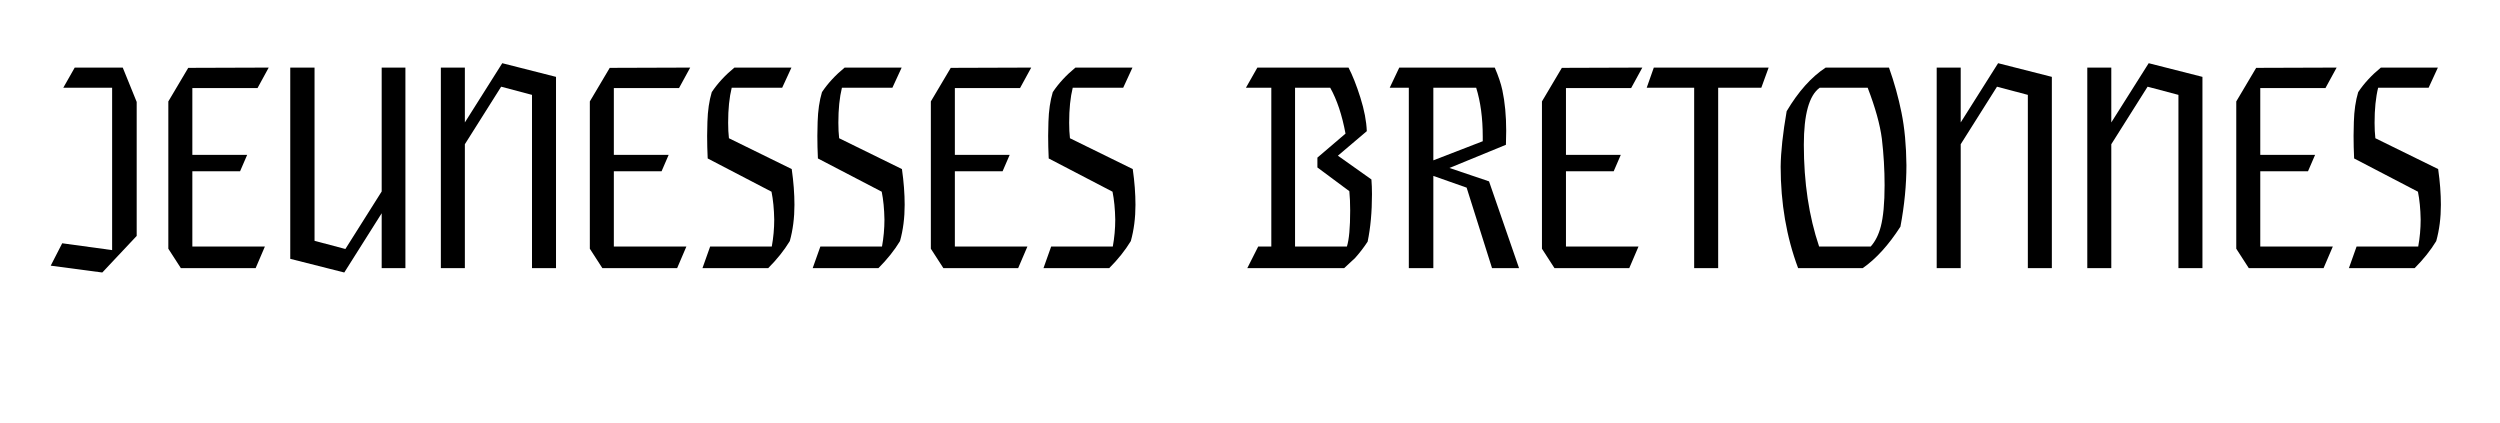 <svg version="1.0" preserveAspectRatio="xMidYMid meet" height="191" viewBox="0 0 846 143.25" zoomAndPan="magnify" width="1128" xmlns:xlink="http://www.w3.org/1999/xlink" xmlns="http://www.w3.org/2000/svg"><defs><g></g></defs><g fill-opacity="1" fill="#000000"><g transform="translate(16.521, 90.73)"><g><path d="M 18.094 1.484 L 0.641 -0.828 L 4.531 -8.406 L 21.422 -6.094 L 21.422 -61.031 L 4.891 -61.031 L 8.766 -67.859 L 25.016 -67.859 L 29.734 -56.234 L 29.734 -10.891 Z M 18.094 1.484"></path></g></g></g><g fill-opacity="1" fill="#000000"><g transform="translate(51.511, 90.73)"><g><path d="M 35 0 L 9.688 0 L 5.453 -6.562 L 5.453 -56.406 L 12.188 -67.766 L 39.422 -67.859 L 35.641 -60.938 L 13.578 -60.938 L 13.578 -38.312 L 32.125 -38.312 L 29.734 -32.781 L 13.578 -32.781 L 13.578 -7.297 L 38.125 -7.297 Z M 35 0"></path></g></g></g><g fill-opacity="1" fill="#000000"><g transform="translate(92.316, 90.73)"><g><path d="M 24.188 1.484 L 5.906 -3.141 L 5.906 -67.859 L 14.125 -67.859 L 14.125 -9.234 L 24.562 -6.469 L 36.844 -25.938 L 36.844 -67.859 L 44.875 -67.859 L 44.875 0 L 36.844 0 L 36.844 -18.562 Z M 24.188 1.484"></path></g></g></g><g fill-opacity="1" fill="#000000"><g transform="translate(143.185, 90.73)"><g><path d="M 44.969 0 L 36.844 0 L 36.844 -58.625 L 26.406 -61.391 L 14.125 -41.922 L 14.125 0 L 6 0 L 6 -67.859 L 14.125 -67.859 L 14.125 -49.297 L 26.781 -69.344 L 44.969 -64.719 Z M 44.969 0"></path></g></g></g><g fill-opacity="1" fill="#000000"><g transform="translate(194.146, 90.73)"><g><path d="M 35 0 L 9.688 0 L 5.453 -6.562 L 5.453 -56.406 L 12.188 -67.766 L 39.422 -67.859 L 35.641 -60.938 L 13.578 -60.938 L 13.578 -38.312 L 32.125 -38.312 L 29.734 -32.781 L 13.578 -32.781 L 13.578 -7.297 L 38.125 -7.297 Z M 35 0"></path></g></g></g><g fill-opacity="1" fill="#000000"><g transform="translate(234.951, 90.73)"><g><path d="M 25.016 0 L 2.766 0 L 5.359 -7.297 L 26.219 -7.297 C 26.77 -10.305 27.047 -13.352 27.047 -16.438 C 26.984 -20.008 26.676 -23.148 26.125 -25.859 L 4.531 -37.109 C 4.406 -39.766 4.344 -42.32 4.344 -44.781 L 4.438 -49.484 C 4.551 -53.305 5.039 -56.66 5.906 -59.547 C 7.875 -62.504 10.43 -65.273 13.578 -67.859 L 32.875 -67.859 L 29.734 -61.031 L 12.656 -61.031 C 11.852 -57.77 11.453 -53.828 11.453 -49.203 C 11.453 -47.234 11.539 -45.484 11.719 -43.953 L 32.969 -33.516 C 33.582 -29.203 33.891 -25.172 33.891 -21.422 C 33.891 -16.984 33.363 -12.891 32.312 -9.141 C 30.406 -6.004 27.973 -2.957 25.016 0 Z M 25.016 0"></path></g></g></g><g fill-opacity="1" fill="#000000"><g transform="translate(272.249, 90.73)"><g><path d="M 25.016 0 L 2.766 0 L 5.359 -7.297 L 26.219 -7.297 C 26.77 -10.305 27.047 -13.352 27.047 -16.438 C 26.984 -20.008 26.676 -23.148 26.125 -25.859 L 4.531 -37.109 C 4.406 -39.766 4.344 -42.32 4.344 -44.781 L 4.438 -49.484 C 4.551 -53.305 5.039 -56.66 5.906 -59.547 C 7.875 -62.504 10.43 -65.273 13.578 -67.859 L 32.875 -67.859 L 29.734 -61.031 L 12.656 -61.031 C 11.852 -57.77 11.453 -53.828 11.453 -49.203 C 11.453 -47.234 11.539 -45.484 11.719 -43.953 L 32.969 -33.516 C 33.582 -29.203 33.891 -25.172 33.891 -21.422 C 33.891 -16.984 33.363 -12.891 32.312 -9.141 C 30.406 -6.004 27.973 -2.957 25.016 0 Z M 25.016 0"></path></g></g></g><g fill-opacity="1" fill="#000000"><g transform="translate(309.546, 90.73)"><g><path d="M 35 0 L 9.688 0 L 5.453 -6.562 L 5.453 -56.406 L 12.188 -67.766 L 39.422 -67.859 L 35.641 -60.938 L 13.578 -60.938 L 13.578 -38.312 L 32.125 -38.312 L 29.734 -32.781 L 13.578 -32.781 L 13.578 -7.297 L 38.125 -7.297 Z M 35 0"></path></g></g></g><g fill-opacity="1" fill="#000000"><g transform="translate(350.352, 90.73)"><g><path d="M 25.016 0 L 2.766 0 L 5.359 -7.297 L 26.219 -7.297 C 26.77 -10.305 27.047 -13.352 27.047 -16.438 C 26.984 -20.008 26.676 -23.148 26.125 -25.859 L 4.531 -37.109 C 4.406 -39.766 4.344 -42.32 4.344 -44.781 L 4.438 -49.484 C 4.551 -53.305 5.039 -56.66 5.906 -59.547 C 7.875 -62.504 10.43 -65.273 13.578 -67.859 L 32.875 -67.859 L 29.734 -61.031 L 12.656 -61.031 C 11.852 -57.77 11.453 -53.828 11.453 -49.203 C 11.453 -47.234 11.539 -45.484 11.719 -43.953 L 32.969 -33.516 C 33.582 -29.203 33.891 -25.172 33.891 -21.422 C 33.891 -16.984 33.363 -12.891 32.312 -9.141 C 30.406 -6.004 27.973 -2.957 25.016 0 Z M 25.016 0"></path></g></g></g><g fill-opacity="1" fill="#000000"><g transform="translate(387.649, 90.73)"><g></g></g></g><g fill-opacity="1" fill="#000000"><g transform="translate(419.869, 90.73)"><g><path d="M 35 0 L 2.219 0 L 5.906 -7.297 L 10.344 -7.297 L 10.344 -61.031 L 1.75 -61.031 L 5.625 -67.859 L 36.469 -67.859 C 37.82 -65.273 39.16 -61.891 40.484 -57.703 C 41.805 -53.516 42.531 -49.727 42.656 -46.344 L 32.875 -38.047 L 44.219 -30 C 44.344 -28.469 44.406 -26.805 44.406 -25.016 C 44.406 -18.984 43.914 -13.629 42.938 -8.953 C 41.645 -6.984 40.227 -5.141 38.688 -3.422 Z M 35.922 -7.297 C 36.66 -9.629 37.031 -13.691 37.031 -19.484 C 37.031 -21.879 36.938 -24.062 36.75 -26.031 L 25.938 -34.062 L 25.938 -37.391 L 35.453 -45.516 C 34.285 -51.797 32.562 -56.969 30.281 -61.031 L 18.375 -61.031 L 18.375 -7.297 Z M 35.922 -7.297"></path></g></g></g><g fill-opacity="1" fill="#000000"><g transform="translate(468.245, 90.73)"><g><path d="M 45.797 0 L 36.656 0 L 28.062 -27.234 L 16.797 -31.203 L 16.797 0 L 8.5 0 L 8.5 -61.031 L 2.031 -61.031 L 5.266 -67.859 L 37.578 -67.859 C 38.805 -65.023 39.664 -62.473 40.156 -60.203 C 41.02 -56.141 41.453 -51.551 41.453 -46.438 L 41.359 -41.734 L 22.25 -33.891 L 35.641 -29.359 Z M 16.797 -36.469 L 33.516 -42.938 L 33.516 -44.5 C 33.516 -50.781 32.773 -56.289 31.297 -61.031 L 16.797 -61.031 Z M 16.797 -36.469"></path></g></g></g><g fill-opacity="1" fill="#000000"><g transform="translate(516.344, 90.73)"><g><path d="M 35 0 L 9.688 0 L 5.453 -6.562 L 5.453 -56.406 L 12.188 -67.766 L 39.422 -67.859 L 35.641 -60.938 L 13.578 -60.938 L 13.578 -38.312 L 32.125 -38.312 L 29.734 -32.781 L 13.578 -32.781 L 13.578 -7.297 L 38.125 -7.297 Z M 35 0"></path></g></g></g><g fill-opacity="1" fill="#000000"><g transform="translate(557.149, 90.73)"><g><path d="M 24.281 0 L 16.156 0 L 16.156 -61.031 L 0.094 -61.031 L 2.5 -67.859 L 41.359 -67.859 L 38.875 -61.031 L 24.281 -61.031 Z M 24.281 0"></path></g></g></g><g fill-opacity="1" fill="#000000"><g transform="translate(598.324, 90.73)"><g><path d="M 32.031 0 L 10.156 0 C 6.219 -10.52 4.25 -21.969 4.25 -34.344 C 4.312 -39.395 4.988 -45.645 6.281 -53.094 C 10.219 -59.738 14.617 -64.66 19.484 -67.859 L 40.906 -67.859 C 42.688 -62.867 44.098 -57.789 45.141 -52.625 C 46.191 -47.457 46.75 -41.52 46.812 -34.812 C 46.812 -28.164 46.133 -21.238 44.781 -14.031 C 40.781 -7.812 36.531 -3.133 32.031 0 Z M 34.719 -7.297 C 36.258 -9.016 37.395 -11.258 38.125 -14.031 C 38.988 -17.289 39.422 -21.969 39.422 -28.062 C 39.422 -33.301 39.113 -38.535 38.5 -43.766 C 37.883 -48.566 36.285 -54.32 33.703 -61.031 L 17.453 -61.031 C 13.879 -58.445 12.094 -52.016 12.094 -41.734 C 12.094 -28.992 13.816 -17.516 17.266 -7.297 Z M 34.719 -7.297"></path></g></g></g><g fill-opacity="1" fill="#000000"><g transform="translate(649.378, 90.73)"><g><path d="M 44.969 0 L 36.844 0 L 36.844 -58.625 L 26.406 -61.391 L 14.125 -41.922 L 14.125 0 L 6 0 L 6 -67.859 L 14.125 -67.859 L 14.125 -49.297 L 26.781 -69.344 L 44.969 -64.719 Z M 44.969 0"></path></g></g></g><g fill-opacity="1" fill="#000000"><g transform="translate(700.338, 90.73)"><g><path d="M 44.969 0 L 36.844 0 L 36.844 -58.625 L 26.406 -61.391 L 14.125 -41.922 L 14.125 0 L 6 0 L 6 -67.859 L 14.125 -67.859 L 14.125 -49.297 L 26.781 -69.344 L 44.969 -64.719 Z M 44.969 0"></path></g></g></g><g fill-opacity="1" fill="#000000"><g transform="translate(751.299, 90.73)"><g><path d="M 35 0 L 9.688 0 L 5.453 -6.562 L 5.453 -56.406 L 12.188 -67.766 L 39.422 -67.859 L 35.641 -60.938 L 13.578 -60.938 L 13.578 -38.312 L 32.125 -38.312 L 29.734 -32.781 L 13.578 -32.781 L 13.578 -7.297 L 38.125 -7.297 Z M 35 0"></path></g></g></g><g fill-opacity="1" fill="#000000"><g transform="translate(792.105, 90.73)"><g><path d="M 25.016 0 L 2.766 0 L 5.359 -7.297 L 26.219 -7.297 C 26.77 -10.305 27.047 -13.352 27.047 -16.438 C 26.984 -20.008 26.676 -23.148 26.125 -25.859 L 4.531 -37.109 C 4.406 -39.766 4.344 -42.32 4.344 -44.781 L 4.438 -49.484 C 4.551 -53.305 5.039 -56.66 5.906 -59.547 C 7.875 -62.504 10.43 -65.273 13.578 -67.859 L 32.875 -67.859 L 29.734 -61.031 L 12.656 -61.031 C 11.852 -57.77 11.453 -53.828 11.453 -49.203 C 11.453 -47.234 11.539 -45.484 11.719 -43.953 L 32.969 -33.516 C 33.582 -29.203 33.891 -25.172 33.891 -21.422 C 33.891 -16.984 33.363 -12.891 32.312 -9.141 C 30.406 -6.004 27.973 -2.957 25.016 0 Z M 25.016 0"></path></g></g></g></svg>